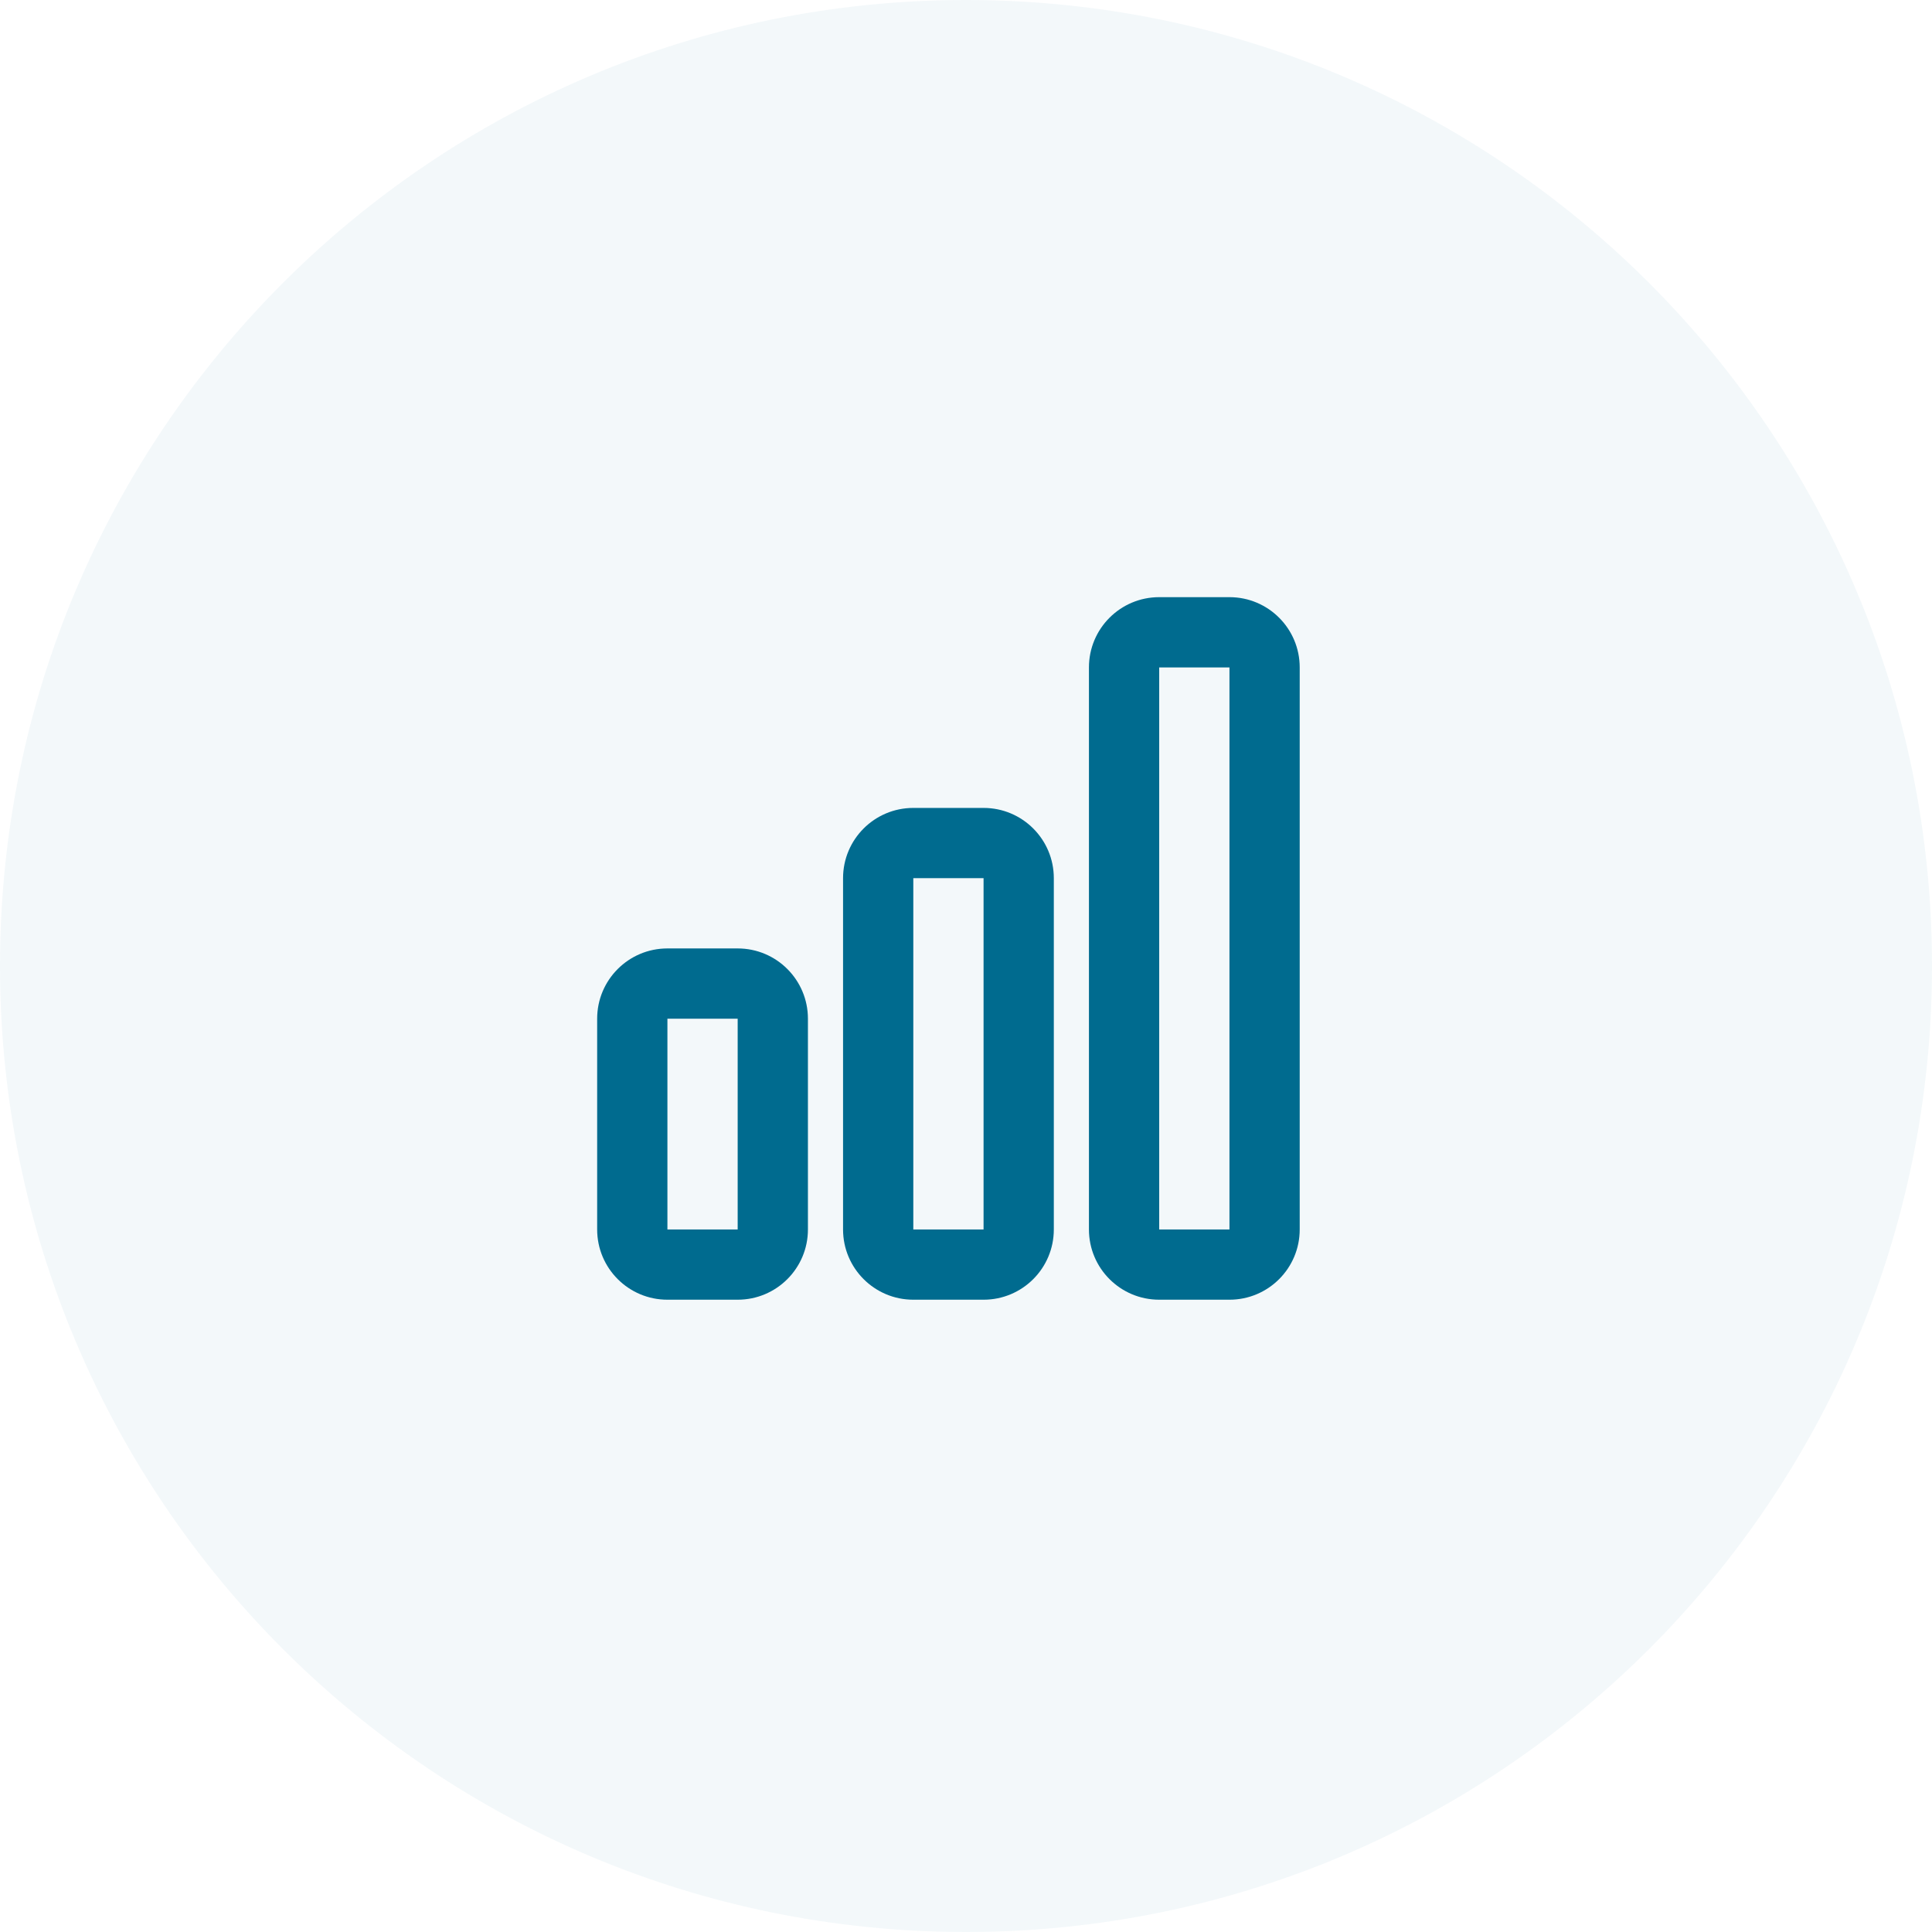 <svg width="55" height="55" viewBox="0 0 55 55" fill="none" xmlns="http://www.w3.org/2000/svg">
<path fill-rule="evenodd" clip-rule="evenodd" d="M27.5 55C42.688 55 55 42.688 55 27.5C55 12.312 42.688 0 27.5 0C12.312 0 0 12.312 0 27.5C0 42.688 12.312 55 27.5 55Z" fill="#006B8F" fill-opacity="0.05"/>
<path fill-rule="evenodd" clip-rule="evenodd" d="M33 17C31.895 17 31 17.895 31 19V35C31 36.105 31.895 37 33 37H35C36.105 37 37 36.105 37 35V19C37 17.895 36.105 17 35 17H33ZM33 19L35 19V35H33V19ZM24 25C24 23.895 24.895 23 26 23H28C29.105 23 30 23.895 30 25V35C30 36.105 29.105 37 28 37H26C24.895 37 24 36.105 24 35V25ZM28 25H26V35H28V25ZM17 29C17 27.895 17.895 27 19 27H21C22.105 27 23 27.895 23 29V35C23 36.105 22.105 37 21 37H19C17.895 37 17 36.105 17 35V29ZM21 29H19V35H21V29Z" fill="#006B8F"/>
</svg>
